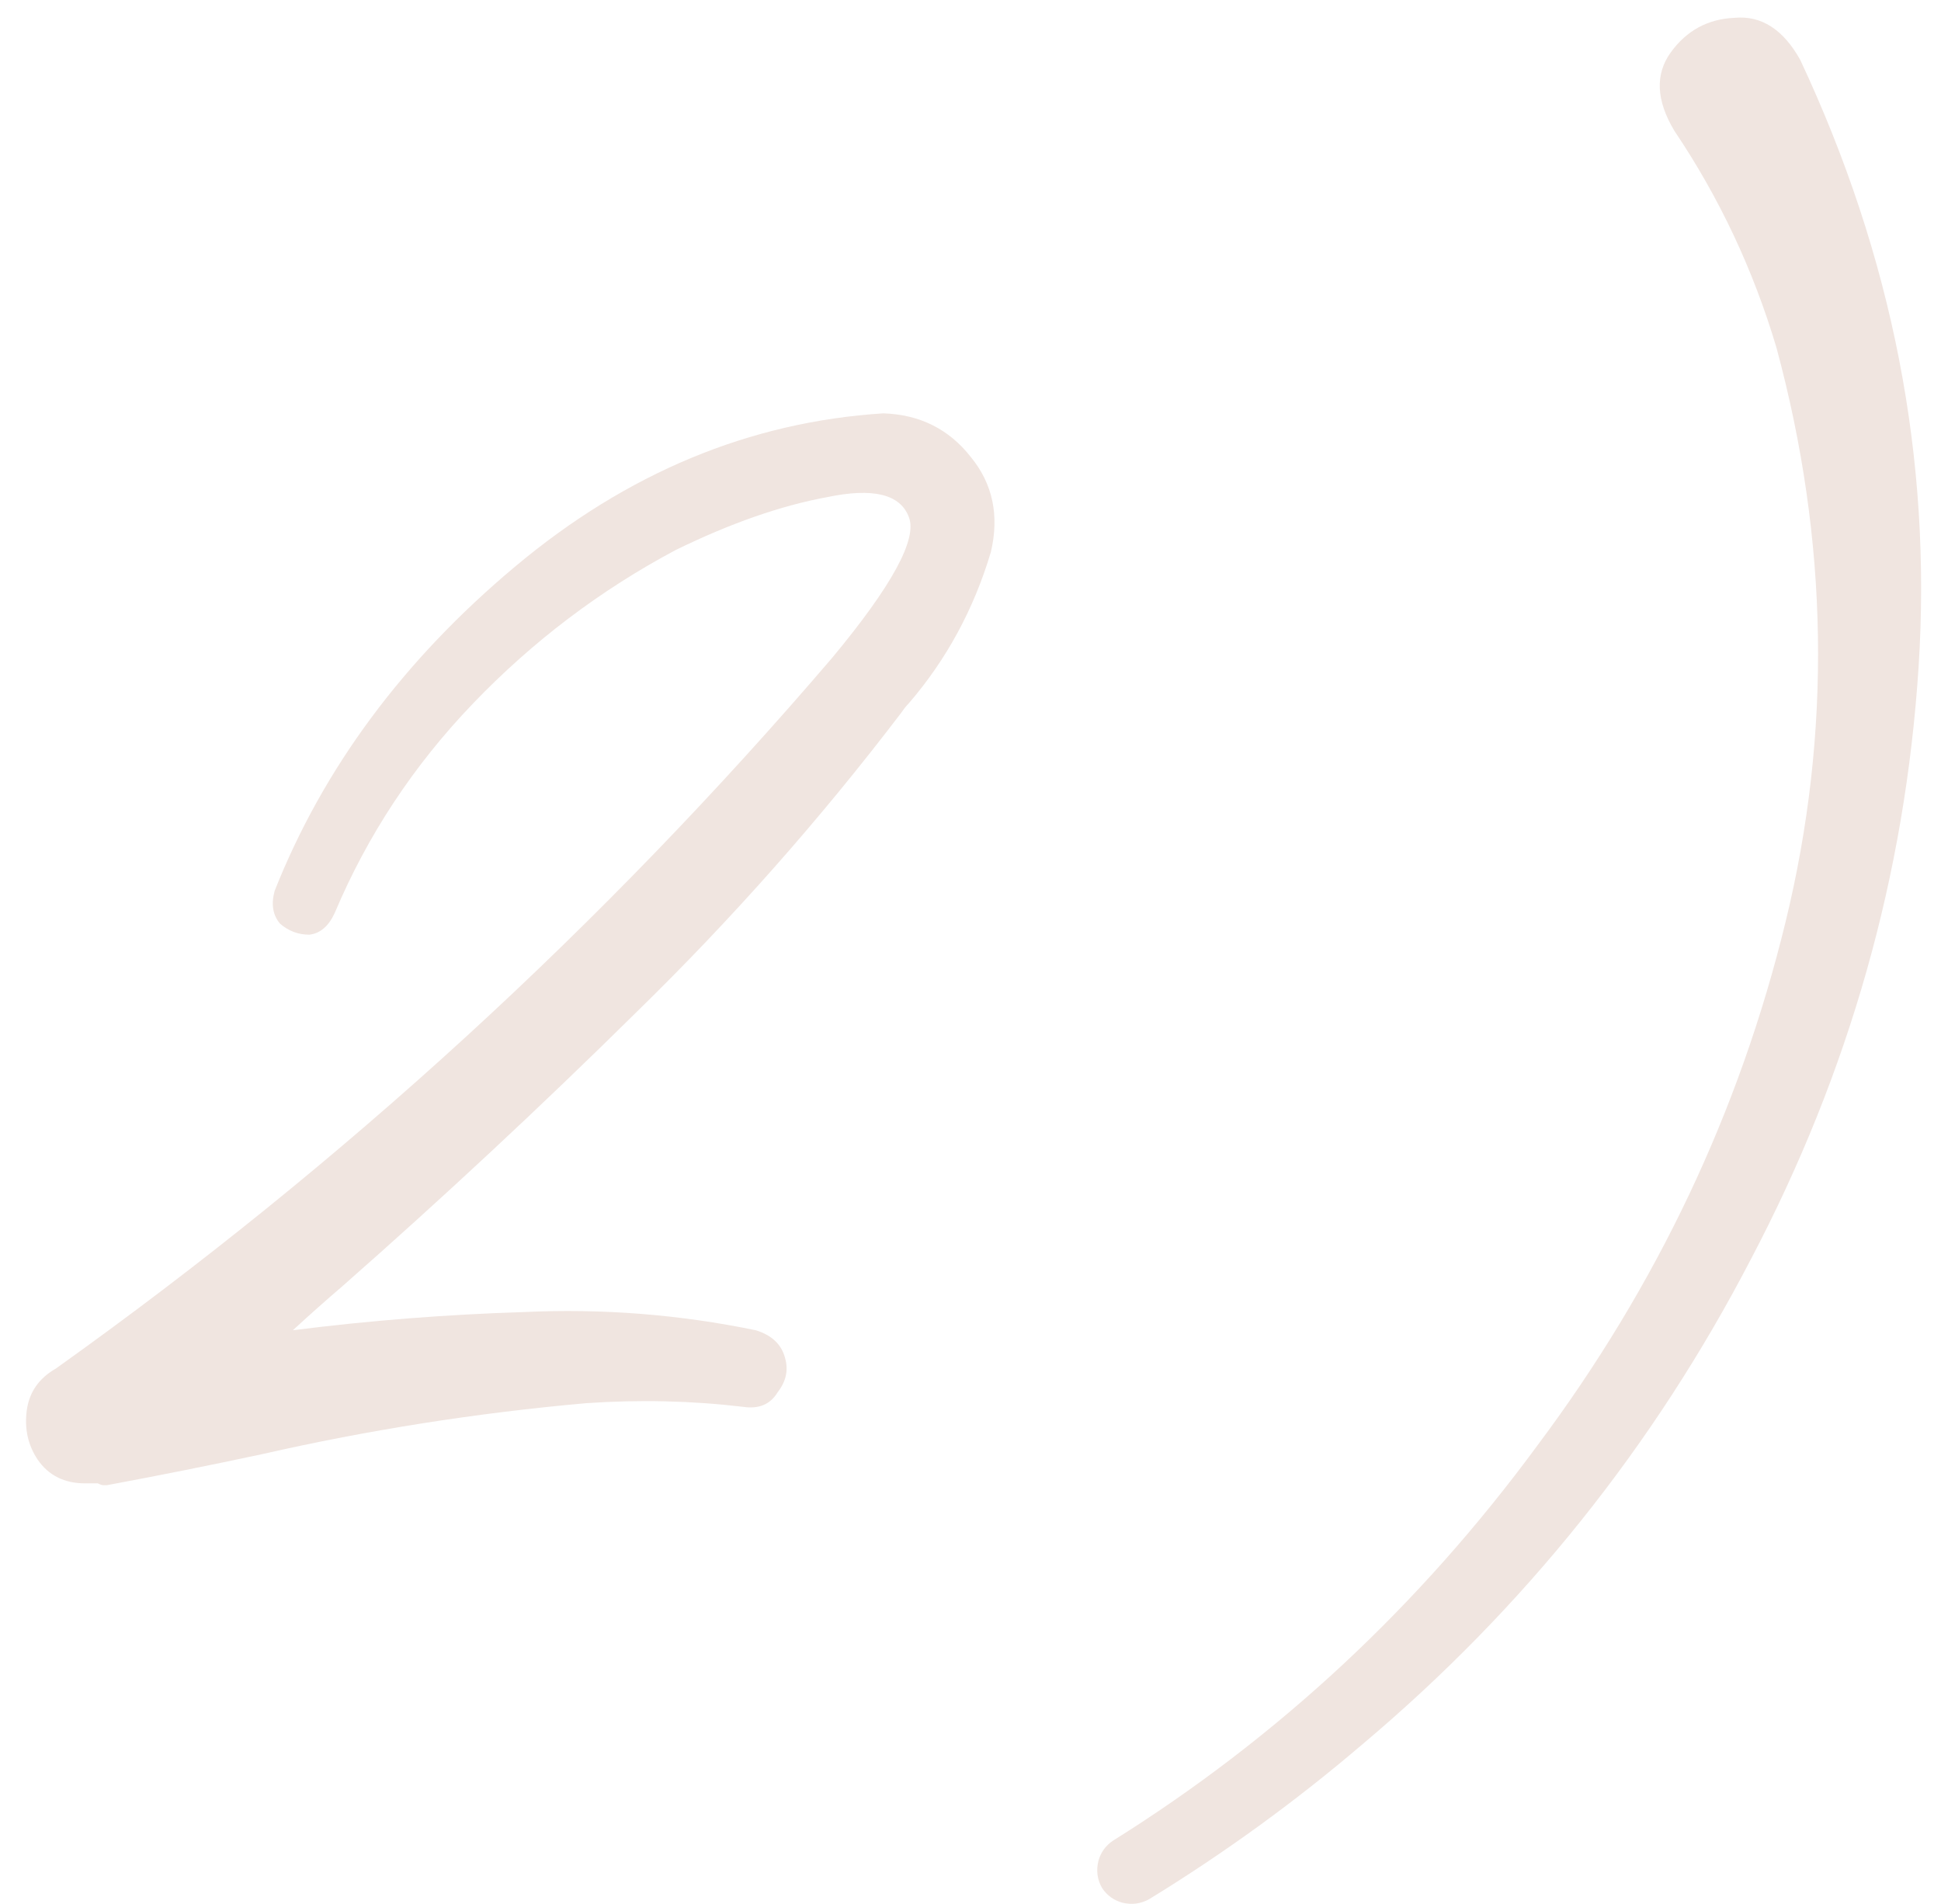 <?xml version="1.0" encoding="UTF-8"?> <svg xmlns="http://www.w3.org/2000/svg" width="52" height="51" viewBox="0 0 52 51" fill="none"><path d="M23.666 11.072C24.643 11.105 25.424 11.495 26.01 12.244C26.596 12.96 26.775 13.807 26.547 14.783C26.091 16.313 25.359 17.664 24.35 18.836C24.285 18.901 24.219 18.983 24.154 19.08C21.973 21.945 19.597 24.63 17.025 27.137C14.486 29.643 11.866 32.085 9.164 34.461C8.708 34.852 8.269 35.242 7.846 35.633C9.896 35.372 11.963 35.21 14.047 35.145C16.13 35.047 18.197 35.21 20.248 35.633C20.671 35.763 20.932 36.007 21.029 36.365C21.127 36.691 21.062 37 20.834 37.293C20.639 37.618 20.329 37.749 19.906 37.684C18.539 37.521 17.139 37.488 15.707 37.586C12.777 37.846 9.88 38.302 7.016 38.953C5.648 39.246 4.265 39.523 2.865 39.783C2.865 39.783 2.833 39.783 2.768 39.783C2.735 39.783 2.686 39.767 2.621 39.734C2.589 39.734 2.54 39.734 2.475 39.734C2.41 39.734 2.361 39.734 2.328 39.734C2.296 39.734 2.279 39.734 2.279 39.734C1.726 39.734 1.303 39.523 1.01 39.1C0.749 38.709 0.652 38.27 0.717 37.781C0.782 37.293 1.042 36.919 1.498 36.658C9.213 31.157 16.146 24.809 22.299 17.615C23.894 15.695 24.578 14.441 24.35 13.855C24.122 13.237 23.389 13.058 22.152 13.318C20.915 13.546 19.564 14.018 18.1 14.734C16.081 15.809 14.275 17.176 12.68 18.836C11.085 20.496 9.848 22.368 8.969 24.451C8.806 24.809 8.578 25.005 8.285 25.037C7.992 25.037 7.732 24.939 7.504 24.744C7.309 24.516 7.26 24.223 7.357 23.865C8.66 20.578 10.808 17.68 13.803 15.174C16.797 12.667 20.085 11.3 23.666 11.072Z" fill="#F0E5E0"></path><path d="M48.227 1.6C50.7 6.873 51.758 12.293 51.4 17.859C51.042 23.426 49.545 28.715 46.908 33.728C44.304 38.742 40.837 43.071 36.508 46.717C34.717 48.247 32.813 49.63 30.795 50.867C30.567 50.997 30.323 51.03 30.062 50.965C29.835 50.9 29.656 50.77 29.525 50.574C29.395 50.346 29.363 50.102 29.428 49.842C29.493 49.614 29.623 49.435 29.818 49.305C34.245 46.538 38.038 43.006 41.195 38.709C44.385 34.445 46.599 29.773 47.836 24.695C49.073 19.617 48.992 14.49 47.592 9.314C46.973 7.231 46.062 5.294 44.857 3.504C44.369 2.69 44.337 1.99 44.76 1.404C45.183 0.818 45.753 0.509 46.469 0.477C47.185 0.411 47.771 0.786 48.227 1.6Z" fill="#F0E5E0"></path></svg> 